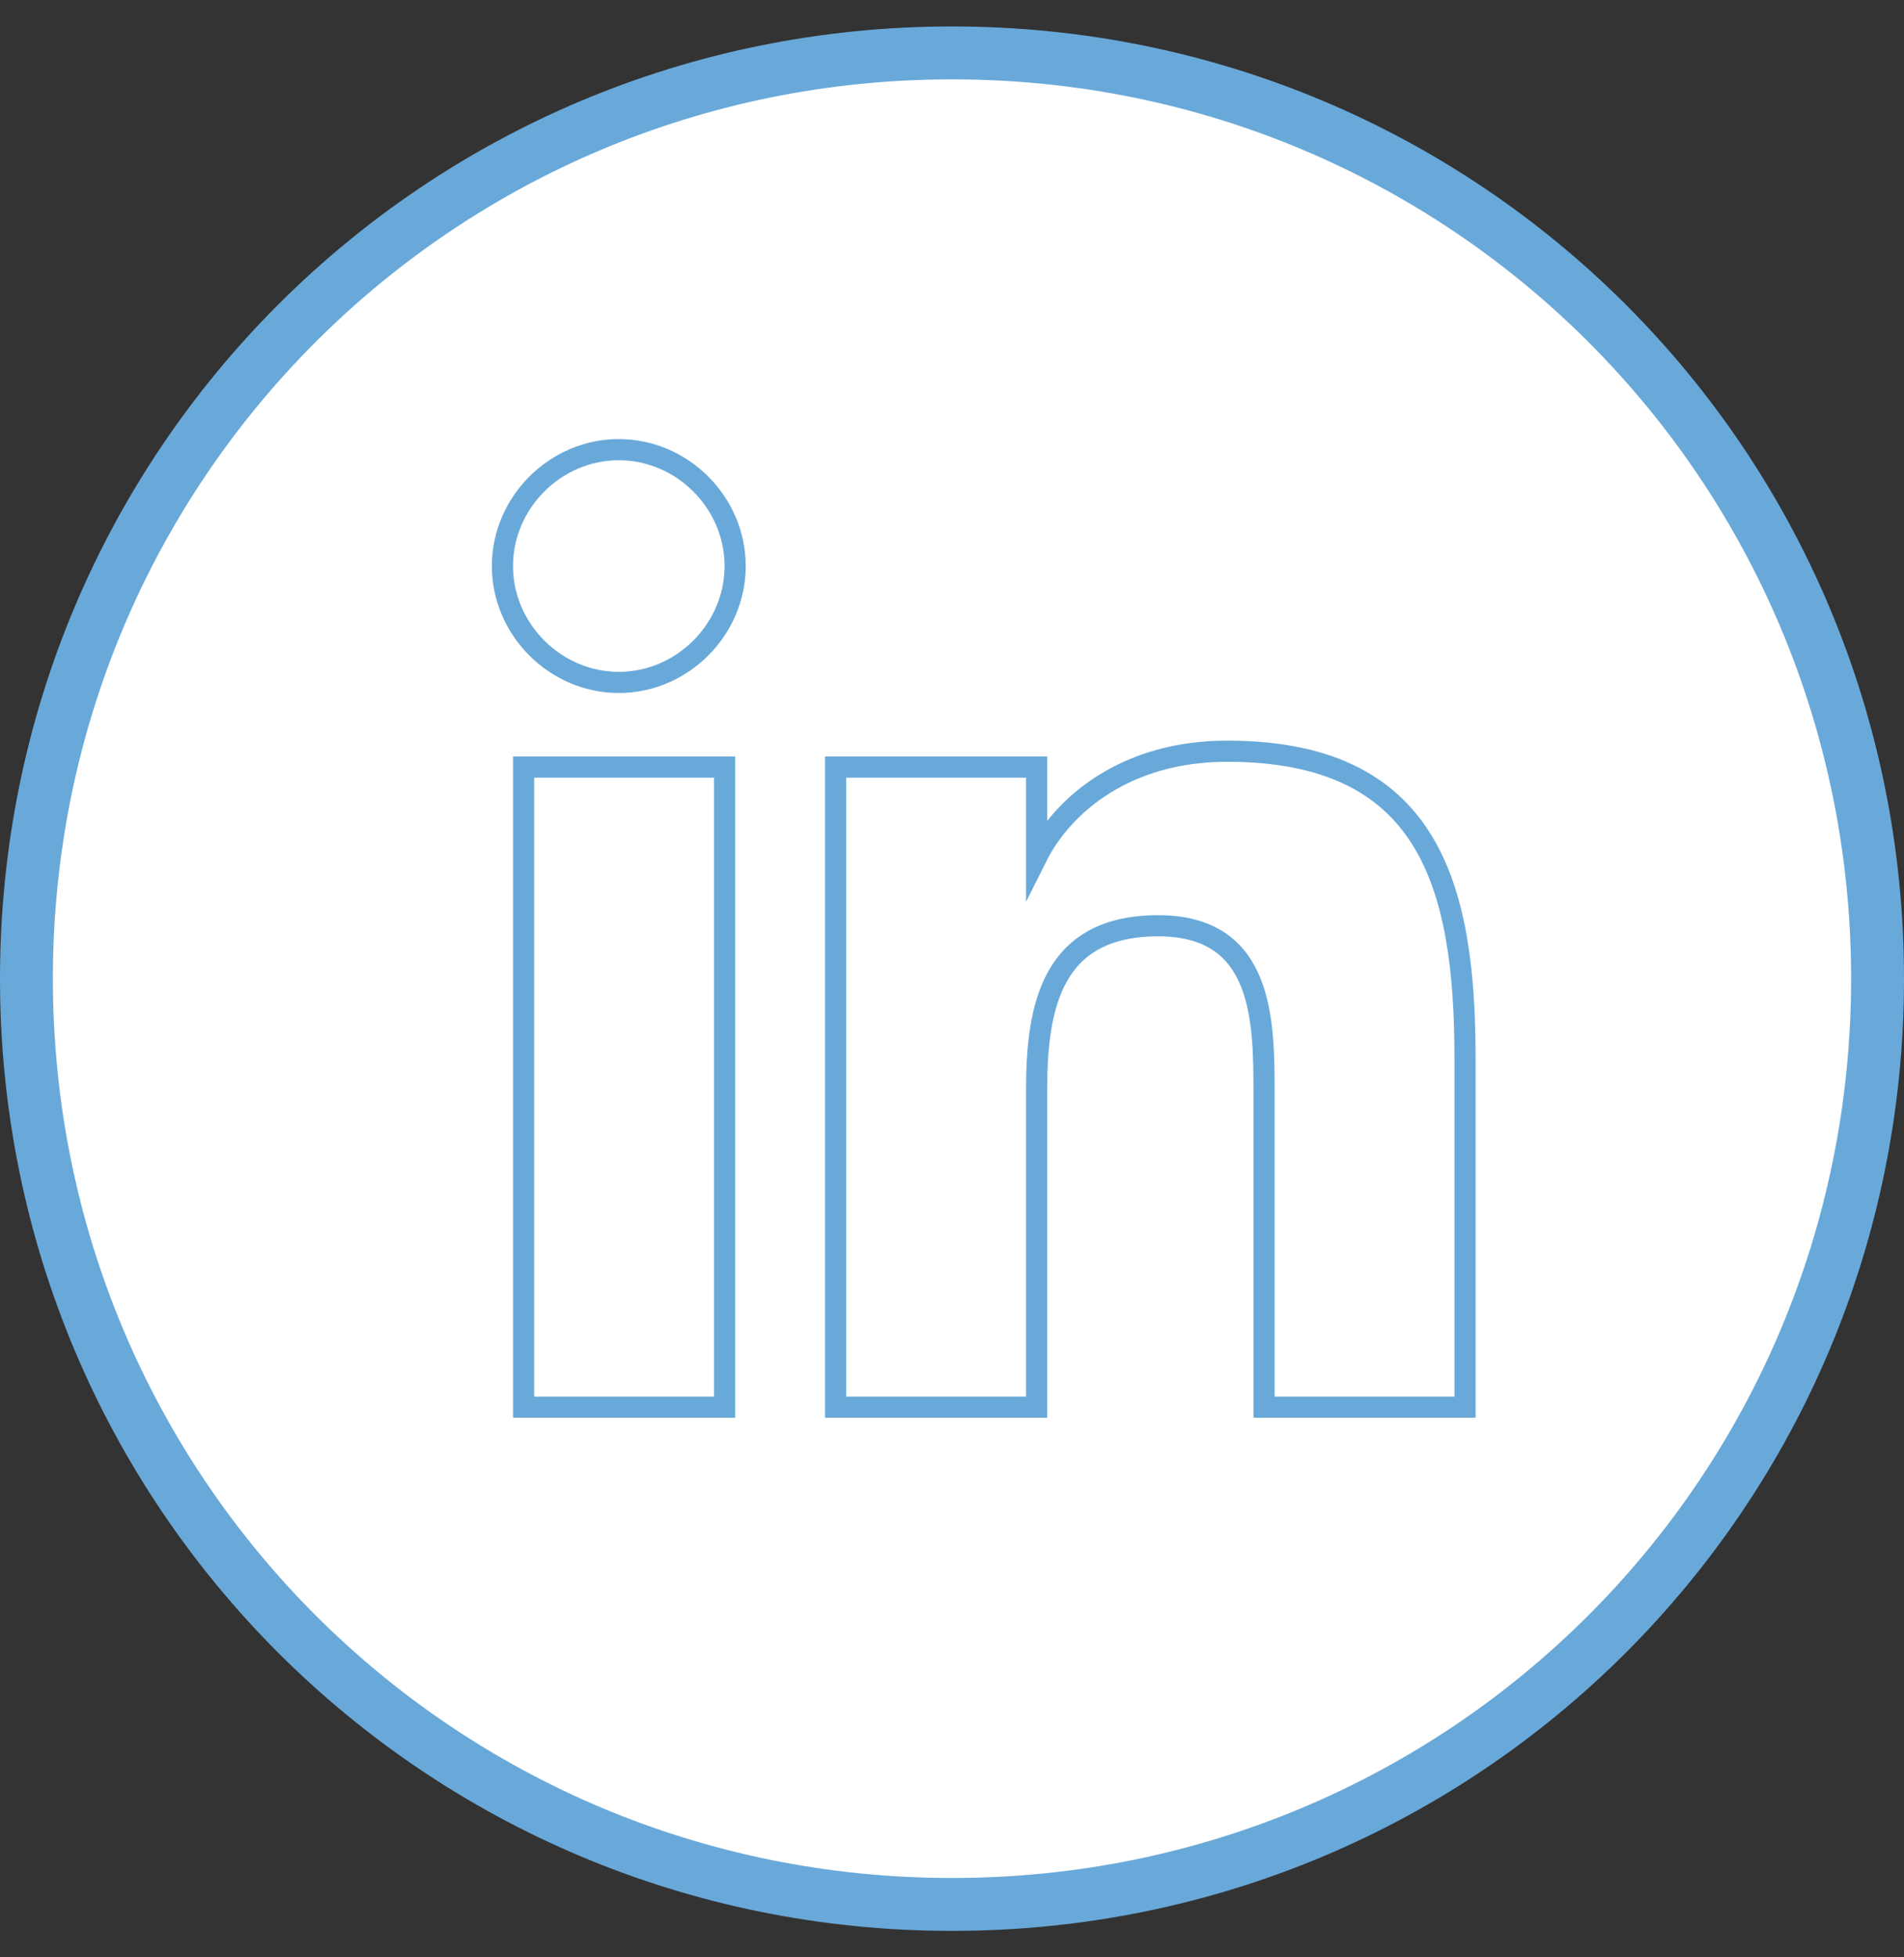 <?xml version="1.0" encoding="UTF-8"?>
<svg id="Calque_1" xmlns="http://www.w3.org/2000/svg" version="1.1" viewBox="0 0 36 37">
  <rect x="0" y="0" width="36" height="37" fill="#333333" stroke="none"/>
  <!-- Generator: Adobe Illustrator 29.1.0, SVG Export Plug-In . SVG Version: 2.1.0 Build 142)  -->
  <defs>
    <style>
      .st0 {
        fill: #fff;
      }

      .st1 {
        stroke-miterlimit: 10;
        stroke-width: .4px;
      }

      .st1, .st2 {
        fill: none;
        stroke: #69a9da;
      }
    </style>
  </defs>
  <path class="st0" d="M18,1h0c9.7,0,17.5,7.8,17.5,17.5h0c0,9.7-7.8,17.5-17.5,17.5h0C8.3,36,.5,28.2.5,18.5h0C.5,8.8,8.3,1,18,1Z"/>
  <path class="st2" d="M18,1h0c9.7,0,17.5,7.8,17.5,17.5h0c0,9.7-7.8,17.5-17.5,17.5h0C8.3,36,.5,28.2.5,18.5h0C.5,8.8,8.3,1,18,1Z"/>
  <g>
    <path class="st1" d="M9.9,14.5h3.8v12.1h-3.8v-12.1ZM11.7,8.5c1.2,0,2.2,1,2.2,2.2s-1,2.2-2.2,2.2-2.2-1-2.2-2.2,1-2.2,2.2-2.2"/>
    <path class="st1" d="M16,14.5h3.6v1.7h0c.5-1,1.7-2,3.6-2,3.8,0,4.5,2.5,4.5,5.8v6.6h-3.8v-5.9c0-1.4,0-3.2-2-3.2s-2.3,1.5-2.3,3.1v6h-3.8v-12.1h.2Z"/>
  </g>
</svg>